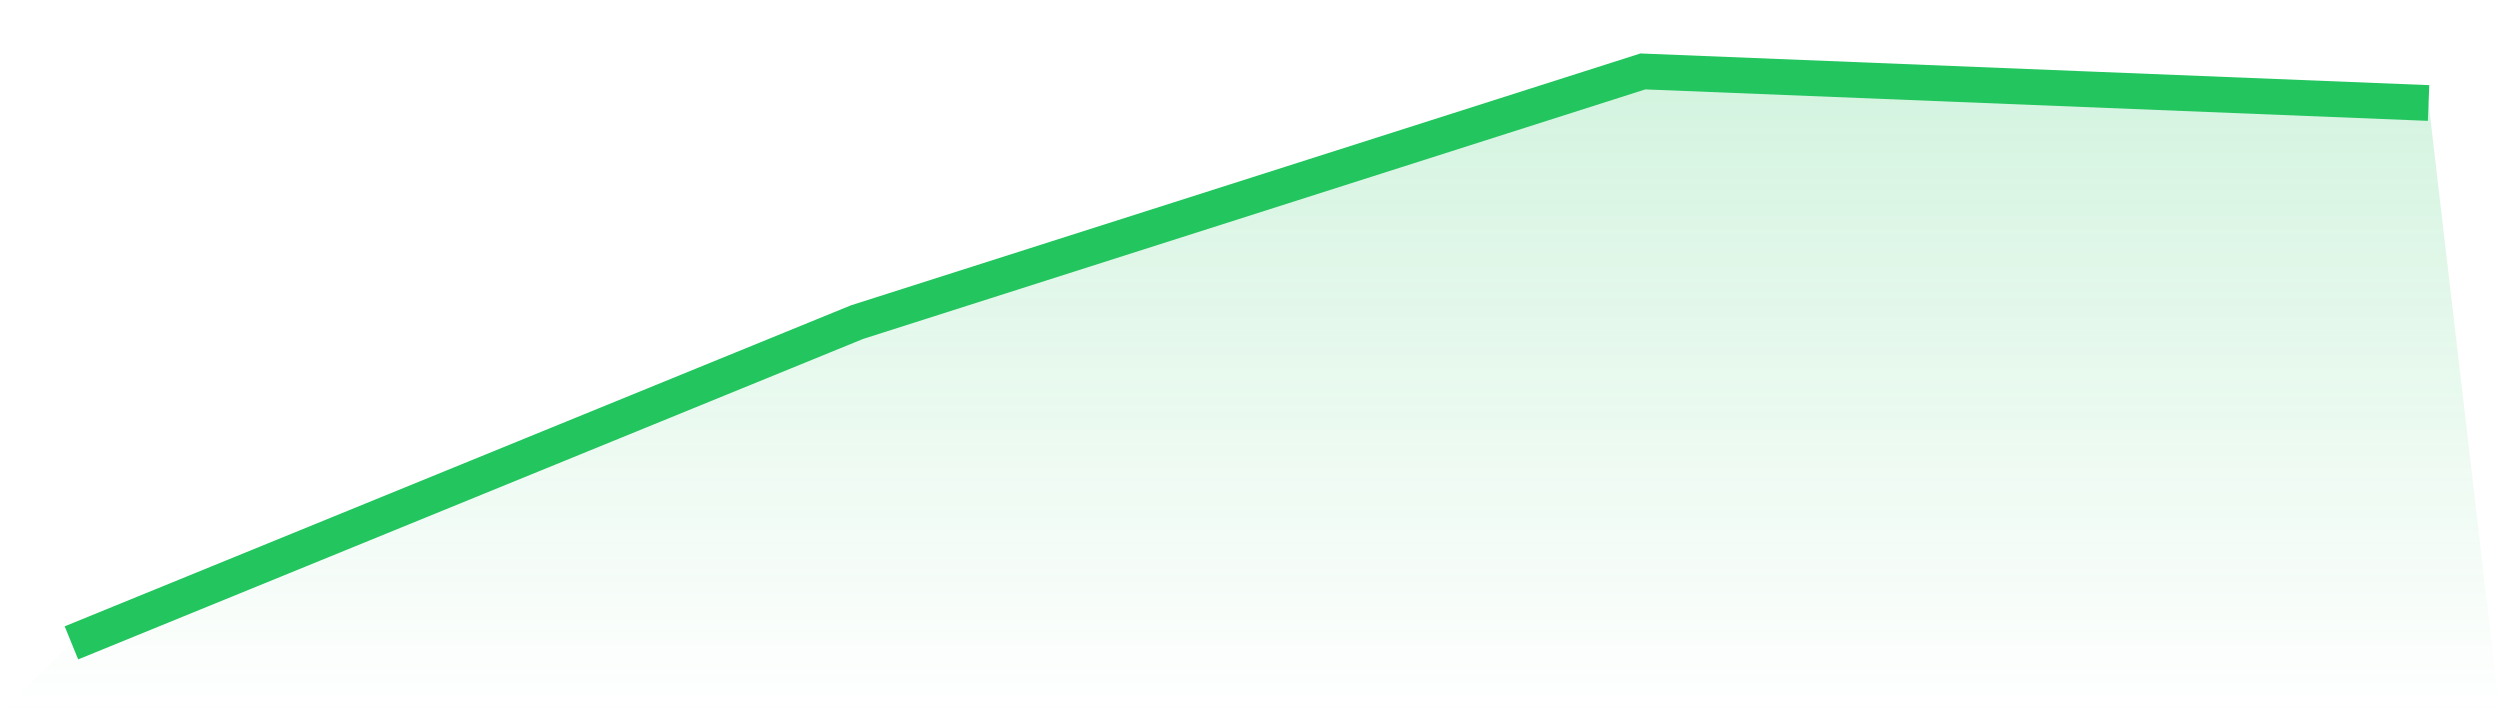 <svg viewBox="0 0 140 40" xmlns="http://www.w3.org/2000/svg">
<defs>
<linearGradient id="gradient" x1="0" x2="0" y1="0" y2="1">
<stop offset="0%" stop-color="#22c55e" stop-opacity="0.2"/>
<stop offset="100%" stop-color="#22c55e" stop-opacity="0"/>
</linearGradient>
</defs>
<path d="M4,36 L4,36 L48,18.037 L92,4 L136,5.768 L140,40 L0,40 z" fill="url(#gradient)"/>
<path d="M4,36 L4,36 L48,18.037 L92,4 L136,5.768" fill="none" stroke="#22c55e" stroke-width="2"/>
</svg>